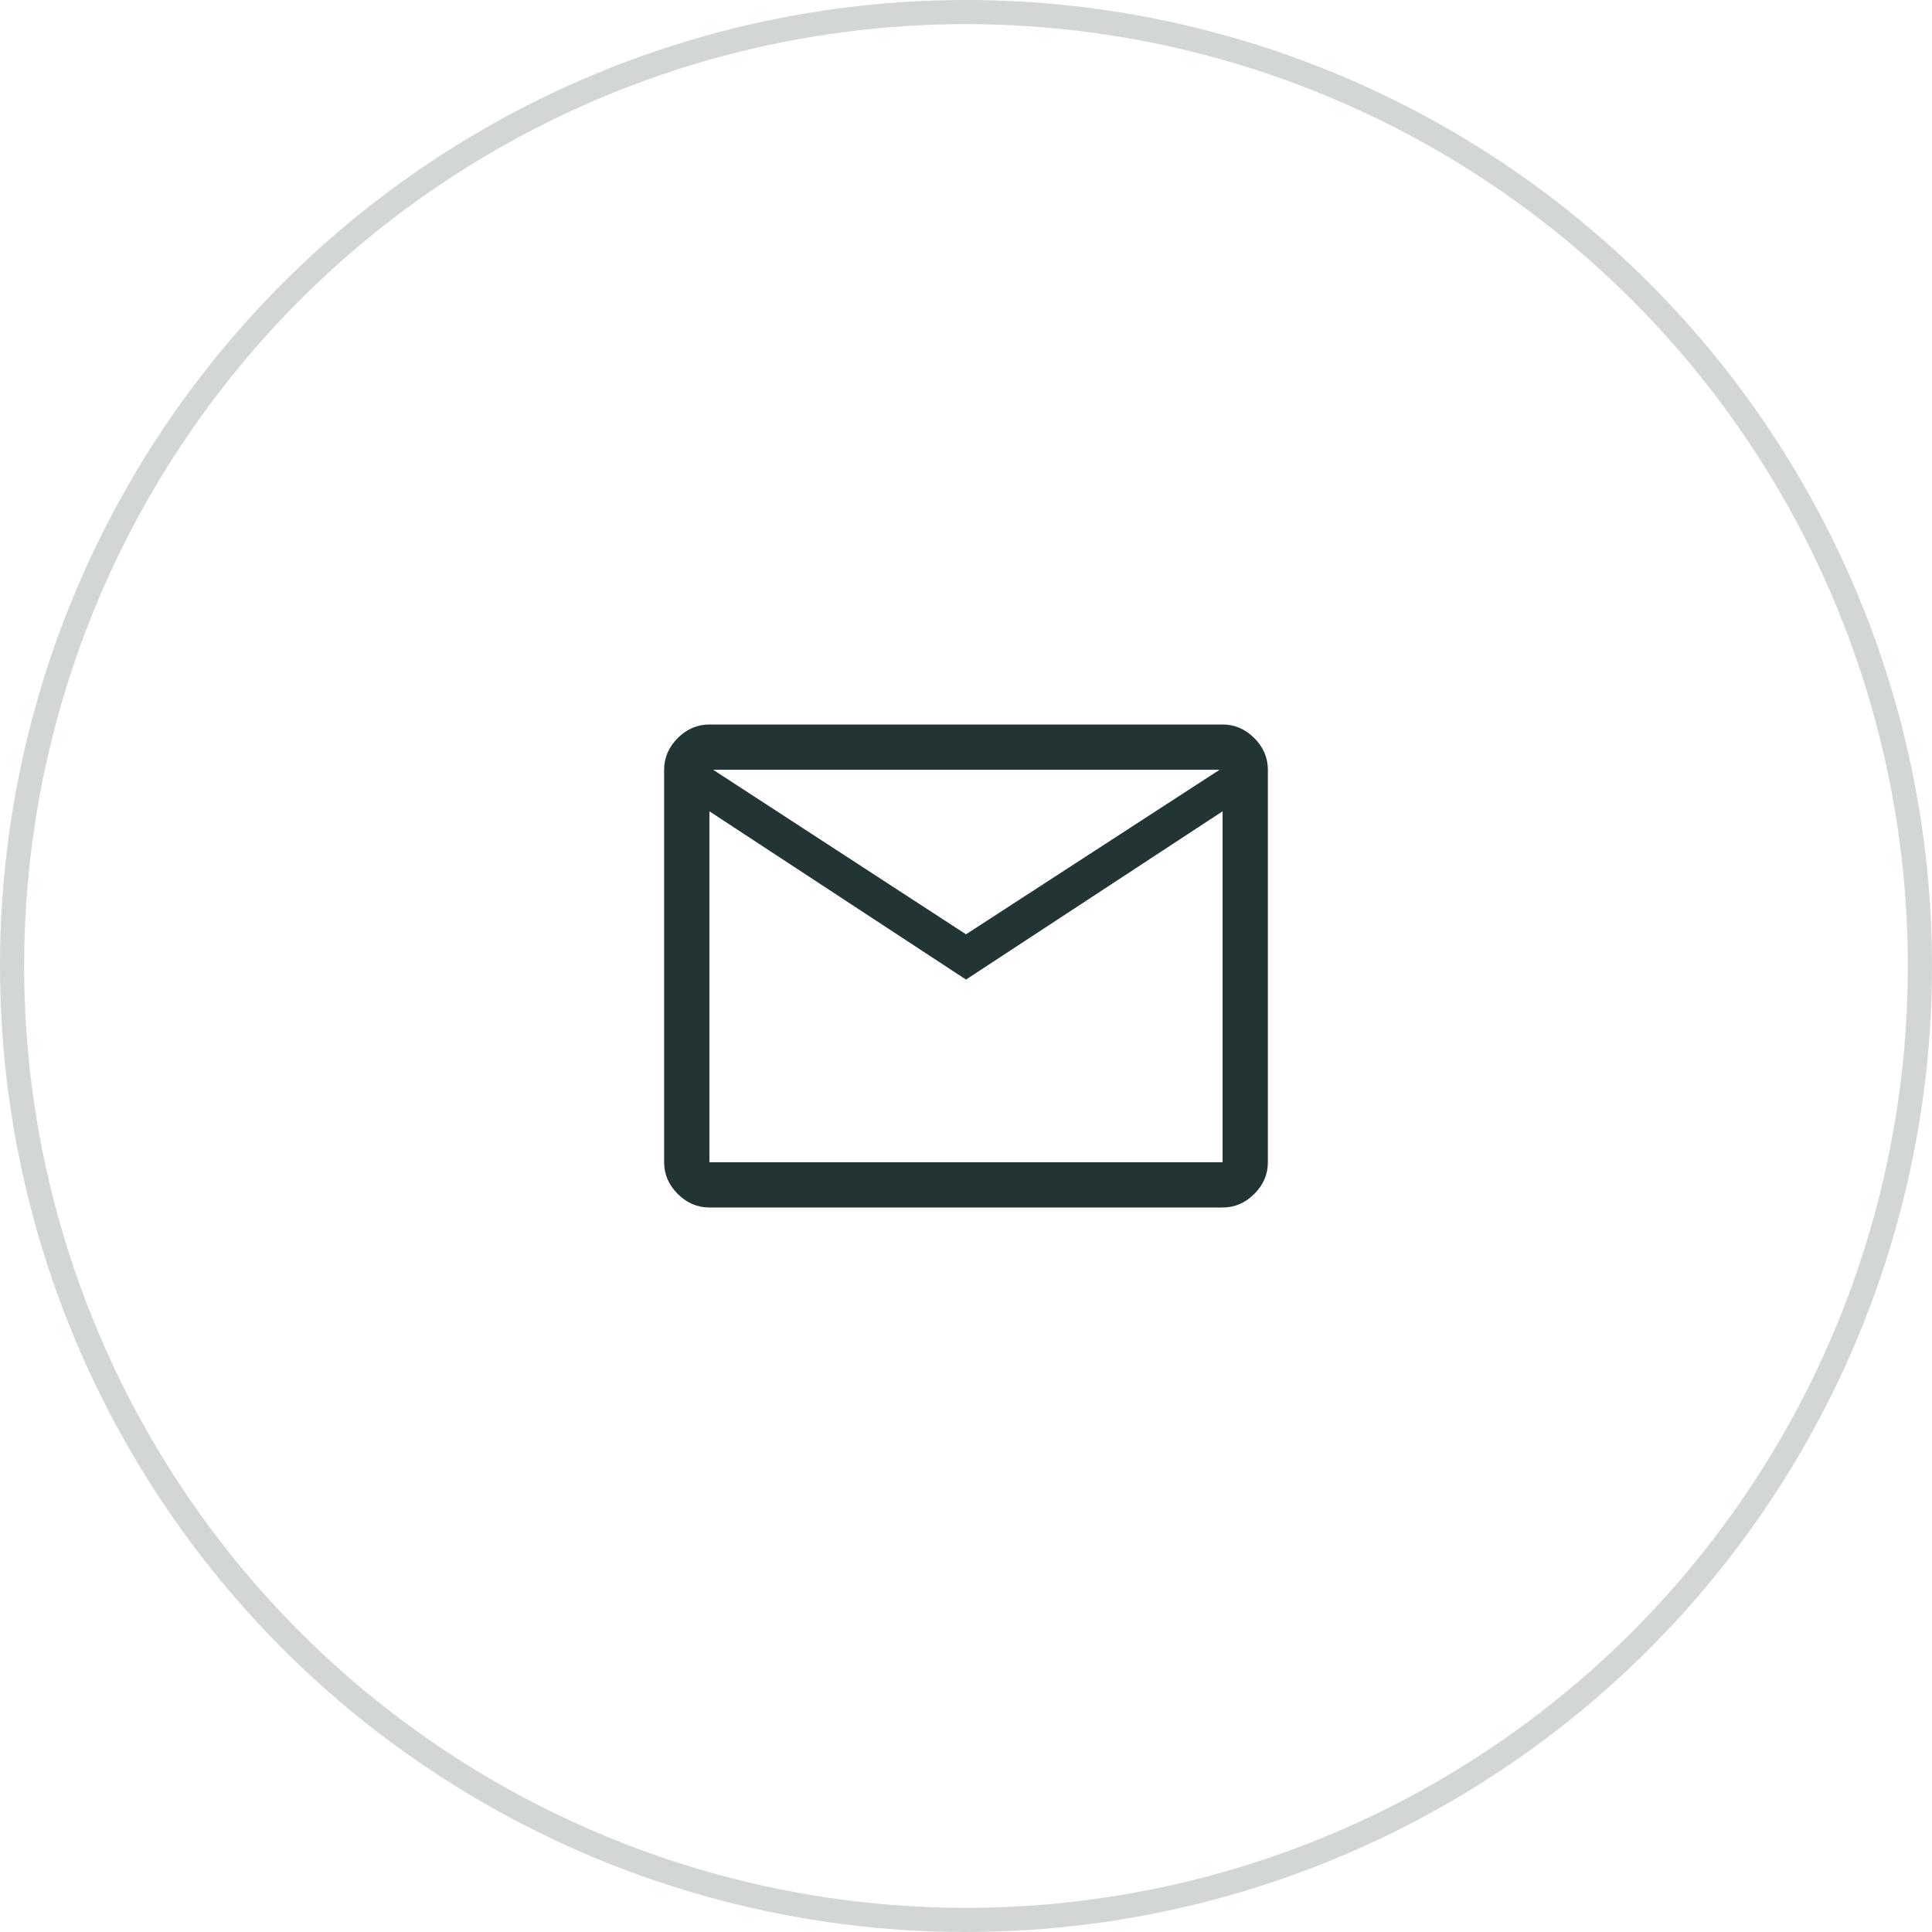 <?xml version="1.0" encoding="UTF-8"?> <svg xmlns="http://www.w3.org/2000/svg" width="80" height="80" viewBox="0 0 80 80" fill="none"><path d="M29.375 50C28.875 50 28.438 49.812 28.062 49.438C27.688 49.062 27.5 48.625 27.5 48.125V31.875C27.5 31.375 27.688 30.938 28.062 30.562C28.438 30.188 28.875 30 29.375 30H50.625C51.125 30 51.562 30.188 51.938 30.562C52.312 30.938 52.5 31.375 52.5 31.875V48.125C52.5 48.625 52.312 49.062 51.938 49.438C51.562 49.812 51.125 50 50.625 50H29.375ZM40 40.562L29.375 33.594V48.125H50.625V33.594L40 40.562ZM40 38.688L50.5 31.875H29.531L40 38.688ZM29.375 33.594V31.875V48.125V33.594Z" fill="#223433"></path><circle cx="40" cy="40" r="39.5" stroke="#223433" stroke-opacity="0.2"></circle></svg> 